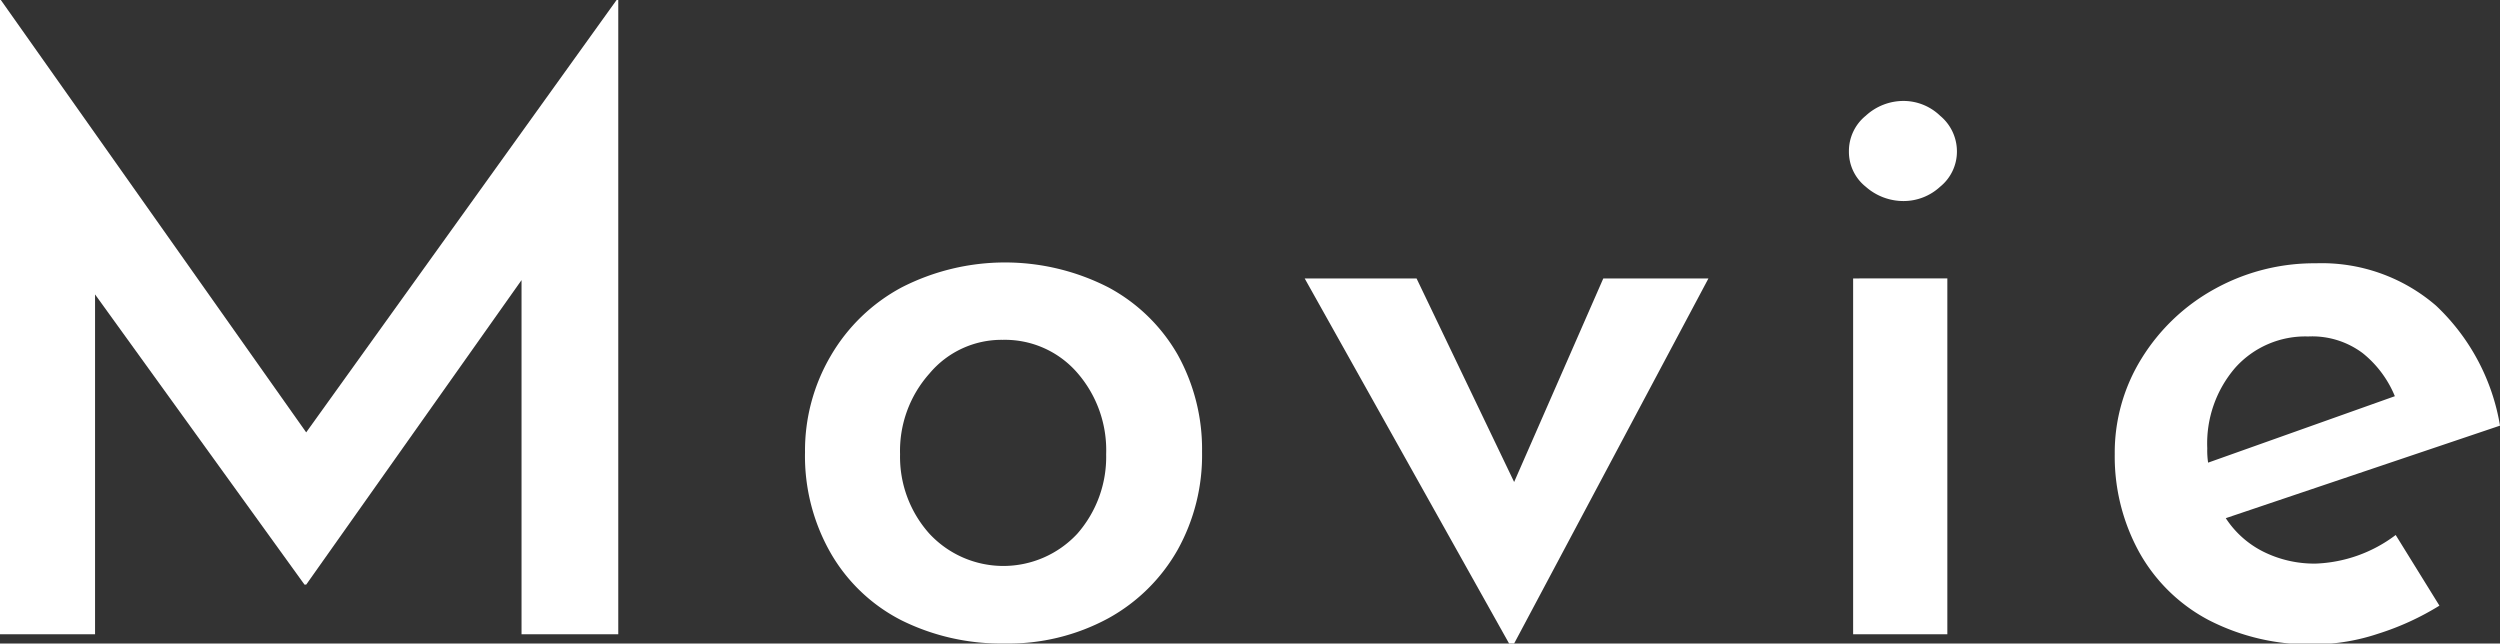 <svg xmlns="http://www.w3.org/2000/svg" viewBox="0 0 148.6 38.25"><rect x="0" y="0" width="148.6" height="38.25" fill="#333333" stroke="none"/><defs><style>.cls-1{fill:#fff;}</style></defs><g id="レイヤー_2" data-name="レイヤー 2"><g id="レイヤー_3" data-name="レイヤー 3"><path class="cls-1" d="M36.75,0V37.7H31V16.65L18.2,34.75h-.1L5.65,17.5V37.7H0V0H.05L18.2,25.7,36.65,0Z"/><path class="cls-1" d="M49.38,21.15a10.73,10.73,0,0,1,4.22-4.07,13.48,13.48,0,0,1,12.28,0,10.4,10.4,0,0,1,4.12,4,11.57,11.57,0,0,1,1.45,5.78A11.57,11.57,0,0,1,70,32.68a10.61,10.61,0,0,1-4.12,4.07,12.46,12.46,0,0,1-6.18,1.5,13.32,13.32,0,0,1-6.1-1.37,10.18,10.18,0,0,1-4.22-4,11.6,11.6,0,0,1-1.53-6A11.12,11.12,0,0,1,49.38,21.15Zm5.87,10.58a6,6,0,0,0,8.78,0A6.92,6.92,0,0,0,65.75,27,7,7,0,0,0,64,22.12,5.69,5.69,0,0,0,59.6,20.2a5.58,5.58,0,0,0-4.35,2A6.9,6.9,0,0,0,53.5,27,6.84,6.84,0,0,0,55.25,31.73Z"/><path class="cls-1" d="M101.55,16.55,90,38.25H89.7L77.55,16.55H84.2L90,28.65l5.3-12.1Z"/><path class="cls-1" d="M110.9,6.88A3.31,3.31,0,0,1,113.15,6a3.14,3.14,0,0,1,2.17.88,2.75,2.75,0,0,1,1,2.12,2.69,2.69,0,0,1-1,2.1,3.2,3.2,0,0,1-2.17.85,3.38,3.38,0,0,1-2.25-.85,2.65,2.65,0,0,1-1-2.1A2.7,2.7,0,0,1,110.9,6.88Zm4.85,9.67V37.7h-5.6V16.55Z"/><path class="cls-1" d="M142.4,31.8,145,36a16.12,16.12,0,0,1-3.65,1.67,12.18,12.18,0,0,1-3.75.63,13.09,13.09,0,0,1-6.33-1.45,10.13,10.13,0,0,1-4.1-4A11.79,11.79,0,0,1,125.7,27a10.62,10.62,0,0,1,1.6-5.7,11.75,11.75,0,0,1,4.35-4.13,12.22,12.22,0,0,1,6-1.52,10.39,10.39,0,0,1,7.15,2.52,12.65,12.65,0,0,1,3.8,7.13l-16.3,5.5a5.71,5.71,0,0,0,2.25,2,6.79,6.79,0,0,0,3.1.7A8.38,8.38,0,0,0,142.4,31.8Zm-9.53-9.95a6.89,6.89,0,0,0-1.67,4.8,4.75,4.75,0,0,0,.05.85l11.1-3.95a6.39,6.39,0,0,0-1.9-2.55,5,5,0,0,0-3.25-1A5.59,5.59,0,0,0,132.87,21.85Z"/></g></g></svg>